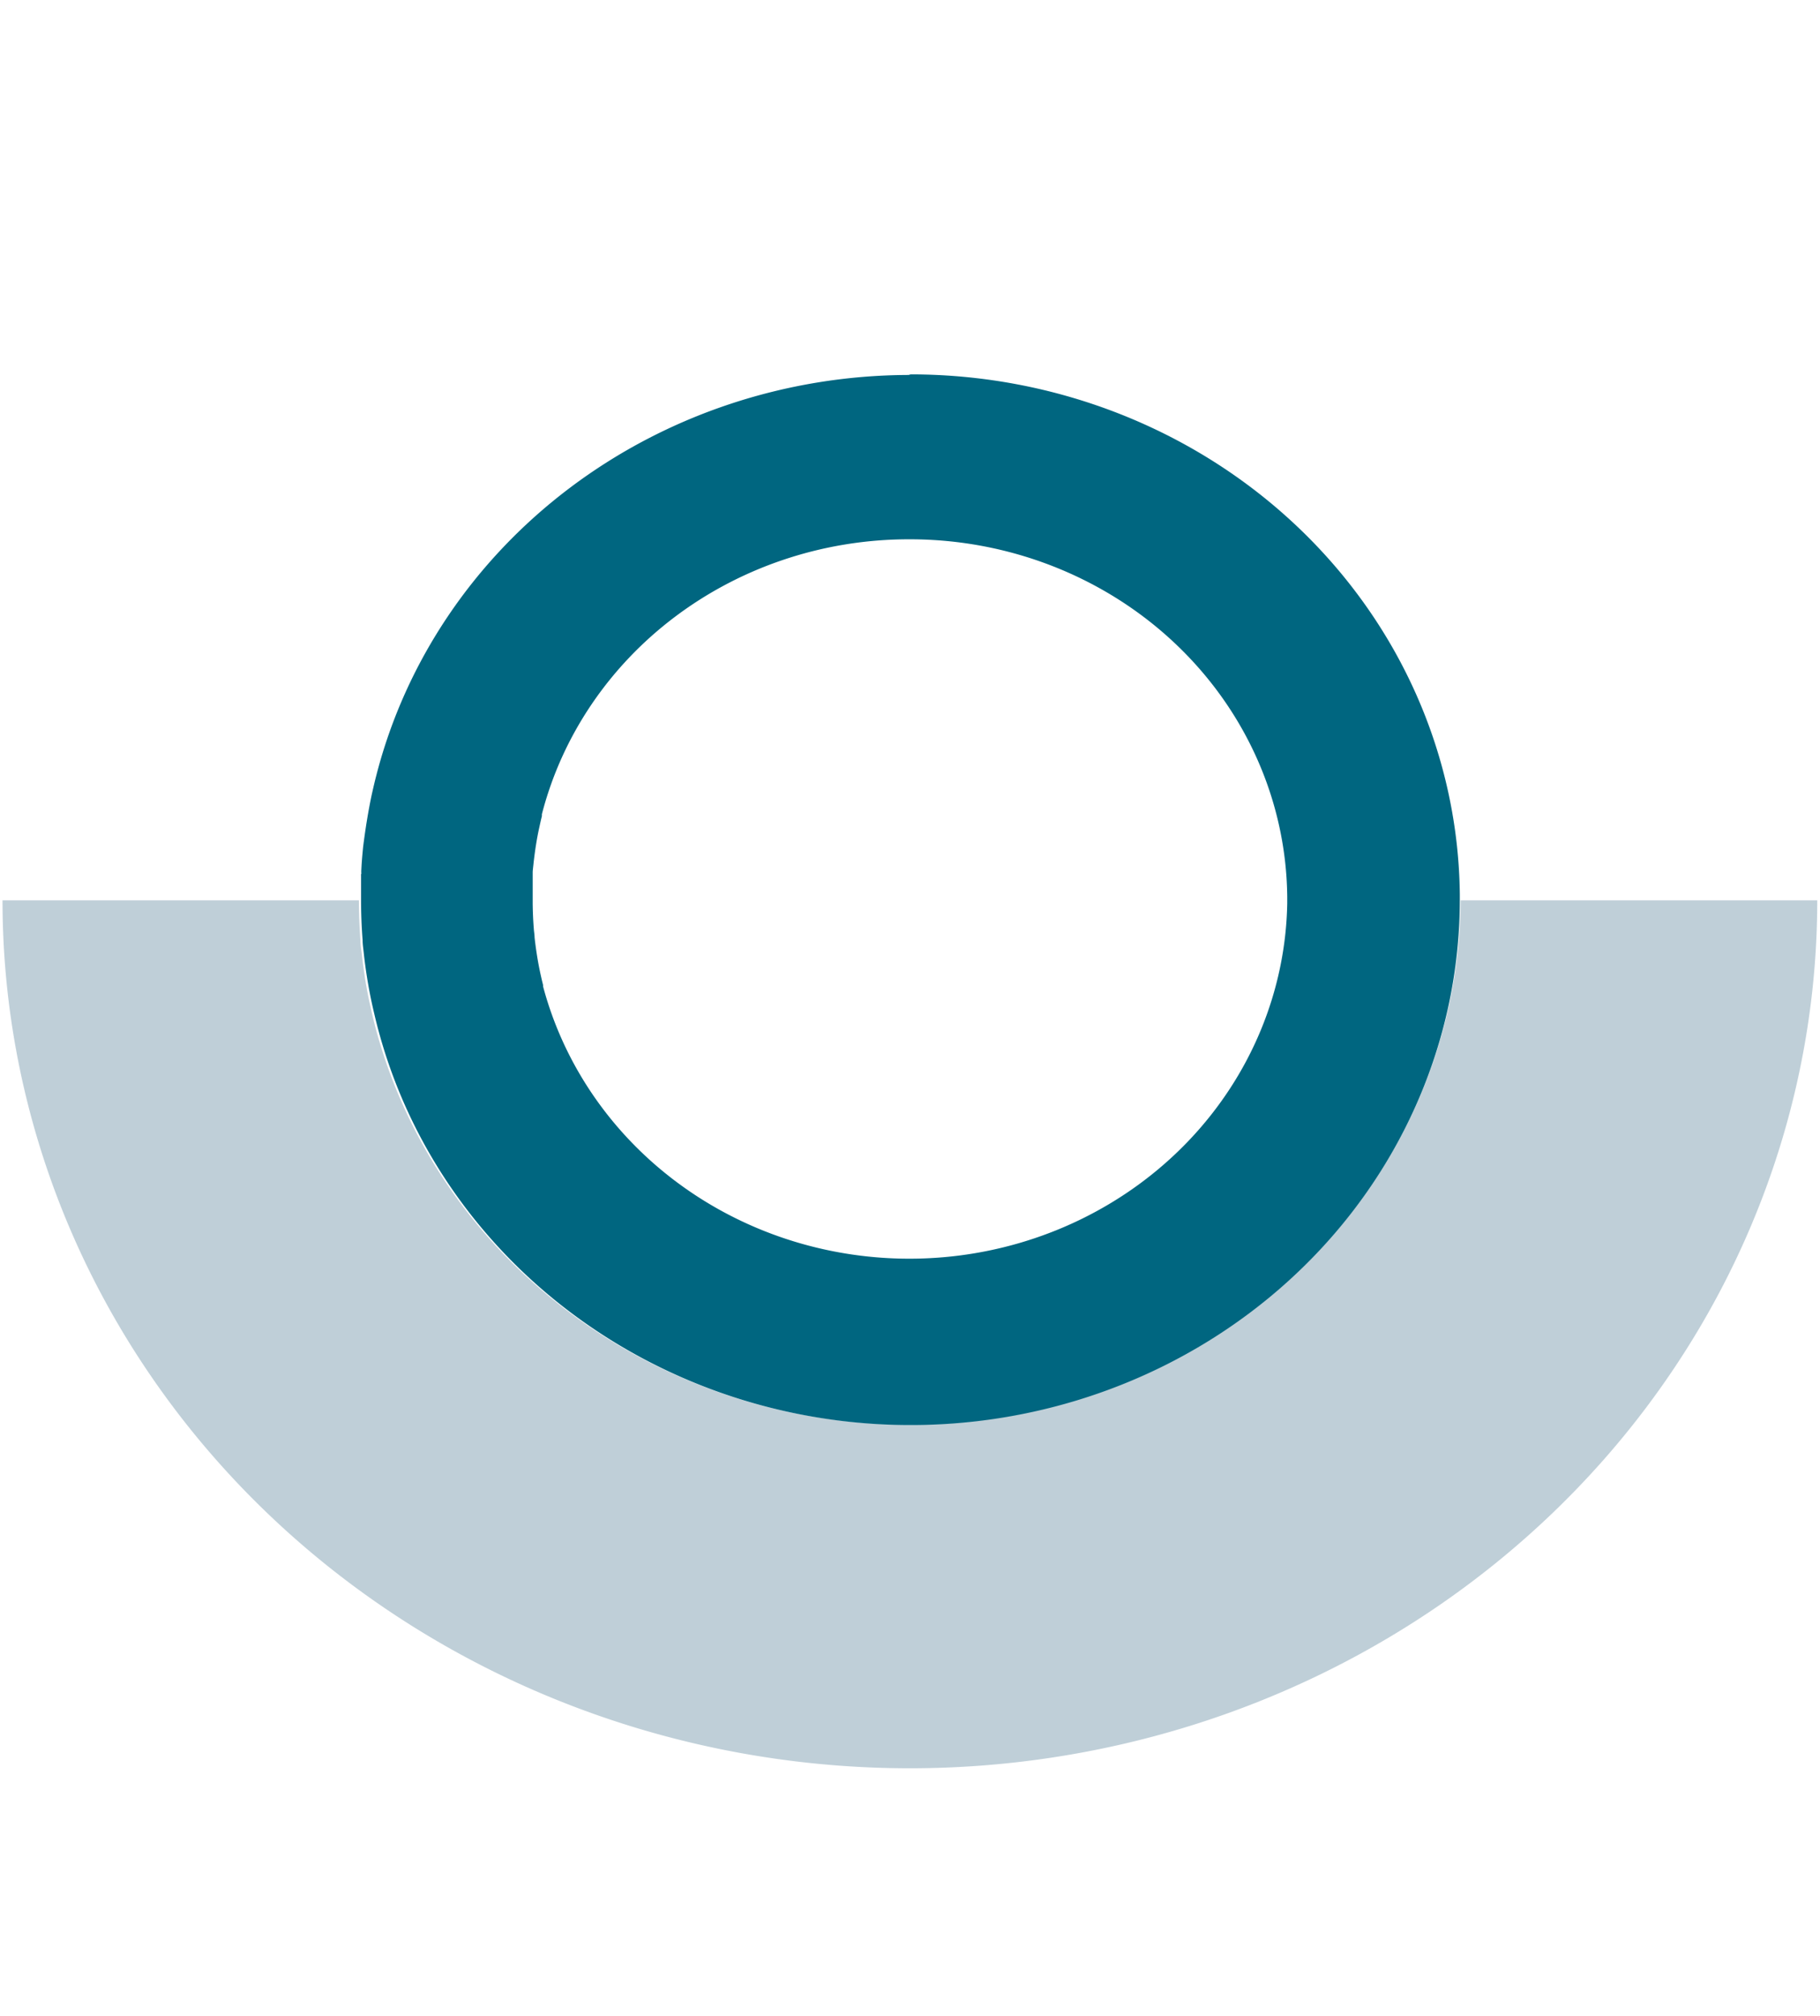 <?xml version="1.0" encoding="UTF-8" standalone="no"?>
<svg
   xmlns:dc="http://purl.org/dc/elements/1.1/"
   xmlns:cc="http://creativecommons.org/ns#"
   xmlns:rdf="http://www.w3.org/1999/02/22-rdf-syntax-ns#"
   xmlns:svg="http://www.w3.org/2000/svg"
   xmlns="http://www.w3.org/2000/svg"
   xmlns:sodipodi="http://sodipodi.sourceforge.net/DTD/sodipodi-0.dtd"
   xmlns:inkscape="http://www.inkscape.org/namespaces/inkscape"
   viewBox="0 0 231.79 256.62"
   version="1.1"
   id="svg26"
   sodipodi:docname="karika2_1hover.svg"
   inkscape:version="1.0 (4035a4fb49, 2020-05-01)"
   width="231.79"
   height="256.62">
  <sodipodi:namedview
     inkscape:document-rotation="0"
     pagecolor="#ffffff"
     bordercolor="#666666"
     borderopacity="1"
     objecttolerance="10"
     gridtolerance="10"
     guidetolerance="10"
     inkscape:pageopacity="0"
     inkscape:pageshadow="2"
     inkscape:window-width="1920"
     inkscape:window-height="1017"
     id="namedview28"
     showgrid="false"
     inkscape:zoom="3.9239222"
     inkscape:cx="44.555257"
     inkscape:cy="112.91459"
     inkscape:window-x="-8"
     inkscape:window-y="-8"
     inkscape:window-maximized="1"
     inkscape:current-layer="g24" />
  <defs
     id="defs9">
    <style
       id="style2">.cls-1{isolation:isolate;}.cls-2,.cls-6{fill:#285e7e;}.cls-2,.cls-5{opacity:0.3;}.cls-3{opacity:0.2;mix-blend-mode:multiply;}.cls-4{fill:url(#Névtelen_színátmenet_17);}</style>
    <linearGradient
       id="Névtelen_színátmenet_17"
       x1="115.9"
       y1="165.12"
       x2="115.9"
       y2="37.24"
       gradientUnits="userSpaceOnUse">
      <stop
         offset="0"
         stop-color="#e5e5e5"
         id="stop4" />
      <stop
         offset="1"
         stop-color="#fff"
         id="stop6" />
    </linearGradient>
  </defs>
  <g
     class="cls-1"
     id="g24"
     transform="matrix(1.094,0,0,1.046,-10.904,8.78)">
    <g
       id="Réteg_1"
       data-name="Réteg 1">
      <path
         class="cls-2"
         d="m 221.52,101.18 v 0 a 105.63,105.63 0 1 1 -211.26,0 h 41.49 c 0,1.66 0.07,3.29 0.18,4.93 0,0.54 0.1,1.09 0.16,1.62 0.23,2.16 0.54,4.28 1,6.36 0.16,0.79 0.34,1.56 0.53,2.34 A 64.15,64.15 0 0 0 180,101.18 Z"
         id="path11" />
      <path
         style="fill:#006680"
         class="cls-6"
         d="m 115.89,57.24 a 43.93,43.93 0 0 1 43.93,43.5 v 0.82 0 a 44,44 0 0 1 -86.63,10.1 v -0.09 -0.09 c -0.1,-0.39 -0.2,-0.85 -0.33,-1.47 -0.28,-1.36 -0.5,-2.81 -0.66,-4.31 0,-0.35 -0.07,-0.7 -0.09,-1.06 -0.08,-1.06 -0.12,-2.07 -0.13,-3.07 v -1.51 -0.35 -1.25 c 0,-0.22 0,-0.44 0,-0.69 0,-0.25 0.07,-0.74 0.1,-1.11 0.16,-1.5 0.38,-3 0.66,-4.31 0.12,-0.57 0.22,-1.06 0.31,-1.41 V 90.82 90.7 a 44,44 0 0 1 42.69,-33.46 m 0,-20 A 64,64 0 0 0 53.77,86 c -0.19,0.76 -0.36,1.54 -0.53,2.33 -0.42,2.07 -0.74,4.19 -1,6.34 -0.05,0.54 -0.1,1.08 -0.14,1.63 -0.04,0.55 -0.05,0.81 -0.07,1.22 a 3.11,3.11 0 0 0 0,0.33 v 0.11 C 52.03,97.96 52,98 52,98 a 1.21,1.21 0 0 0 0,0.18 c 0,0.16 0,0.34 0,0.51 0,0.17 0,0.53 0,0.8 0,0.27 0,0.68 0,1 0,0.11 0,0.22 0,0.34 v 0.29 c 0,1.65 0.06,3.28 0.18,4.91 0,0.55 0.09,1.08 0.14,1.62 q 0.34,3.23 1,6.35 c 0.17,0.78 0.34,1.55 0.53,2.32 a 63.95,63.95 0 0 0 126.06,-15.21 v -0.28 c 0,-0.12 0,-0.23 0,-0.34 A 63.92,63.92 0 0 0 115.98,37.17 Z"
         id="path19" />
    </g>
    <path
       transform="matrix(0.914,0,0,0.956,9.967,-8.392)"
       id="path875"
       d="M 101.404,179.345 C 77.143,173.913 58.515,157.929 50.116,135.335 46.684,126.104 45.823,109.985 48.249,100.417 56.073,69.572 83.67,48.441 116.132,48.441 c 36.559,0 66.73,27.203 68.967,62.183 1.927,30.134 -18.123,57.608 -49.089,67.265 -9.487,2.959 -24.984,3.611 -34.606,1.457 z m 32.388,-21.798 c 7.976,-3.054 17.606,-10.522 22.361,-17.34 8.793,-12.609 10.438,-30.525 4.055,-44.166 C 156.41,87.924 147.839,78.469 140.851,74.687 120.096,63.455 93.539,67.689 78.649,84.605 56.147,110.169 68.808,149.128 102.88,159.166 c 7.026,2.07 23.536,1.205 30.912,-1.619 z"
       style="fill:#a0a0a0;stroke:none;stroke-width:1.019;opacity:0" />
  </g>
</svg>
